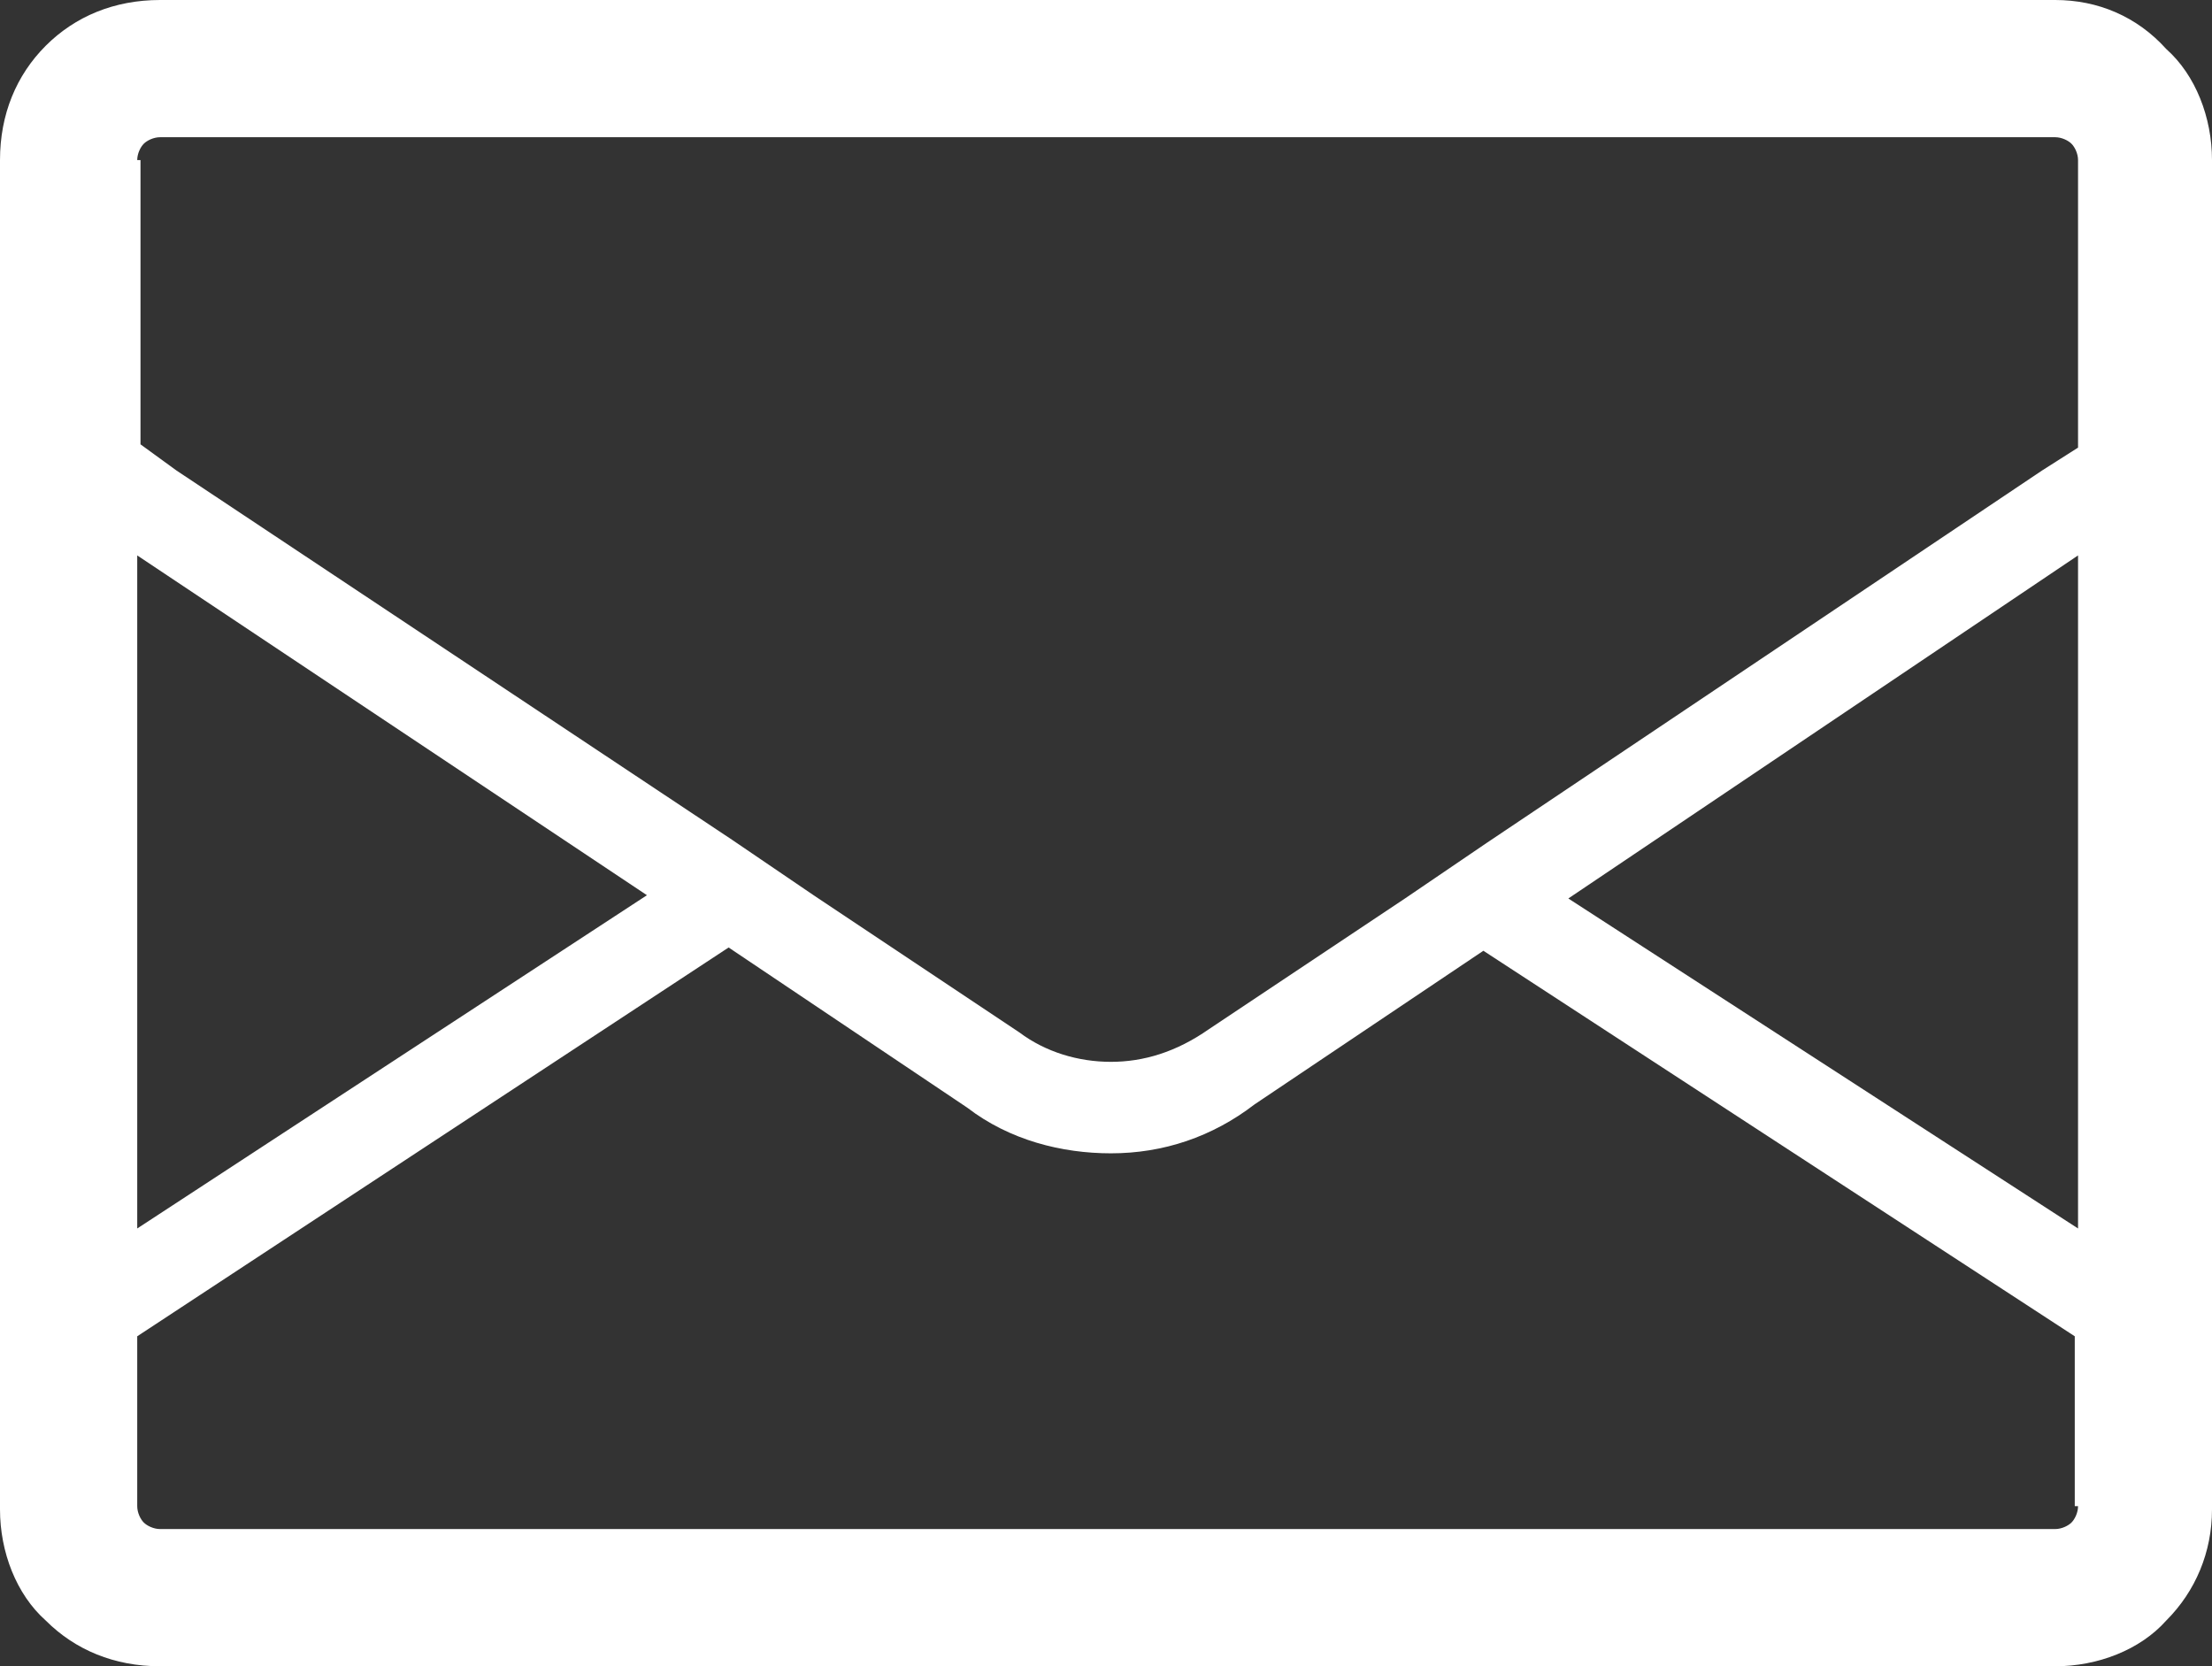 <?xml version="1.0" encoding="utf-8"?>
<!-- Generator: Adobe Illustrator 27.0.1, SVG Export Plug-In . SVG Version: 6.00 Build 0)  -->
<svg version="1.1" id="_レイヤー_2" xmlns="http://www.w3.org/2000/svg" xmlns:xlink="http://www.w3.org/1999/xlink" x="0px"
	 y="0px" viewBox="0 0 67.7 51" style="enable-background:new 0 0 67.7 51;" xml:space="preserve">
<rect x="0" y="0" width="67.7" height="51" fill="#333333" stroke="none"/>
<style type="text/css">
	.st0{fill:#FFFFFF;}
</style>
<path class="st0" d="M67.7,4.9c0-1.3-0.5-2.6-1.4-3.4C65.4,0.5,64.2,0,62.9,0h-58C3.5,0,2.3,0.5,1.4,1.4C0.5,2.3,0,3.5,0,4.9v41.3
	c0,1.3,0.5,2.6,1.4,3.4C2.3,50.5,3.5,51,4.9,51h58c1.3,0,2.6-0.5,3.4-1.4c0.9-0.9,1.4-2.1,1.4-3.4V4.9z M4.2,17l15.6,10.4L4.2,37.6
	V17z M63.6,17v20.6L48,27.5L63.6,17z M4.2,4.9c0-0.2,0.1-0.4,0.2-0.5c0.1-0.1,0.3-0.2,0.5-0.2h58c0.2,0,0.4,0.1,0.5,0.2
	c0.1,0.1,0.2,0.3,0.2,0.5v8.8l-1.1,0.7l-17,11.4l-2.5,1.7l-6,4l0,0C36,32.2,35,32.5,34,32.5c-1,0-2-0.3-2.8-0.9l0,0l-6.3-4.2
	l-2.5-1.7l-17-11.3l-1.1-0.8V4.9z M63.6,46.1c0,0.2-0.1,0.4-0.2,0.5c-0.1,0.1-0.3,0.2-0.5,0.2h-58c-0.2,0-0.4-0.1-0.5-0.2
	c-0.1-0.1-0.2-0.3-0.2-0.5v-5.2L22.3,29l7.3,4.9l0,0c1.3,1,2.9,1.4,4.4,1.4c1.6,0,3.1-0.5,4.4-1.5l0,0l7-4.7l18.1,11.8V46.1z"/>
</svg>
